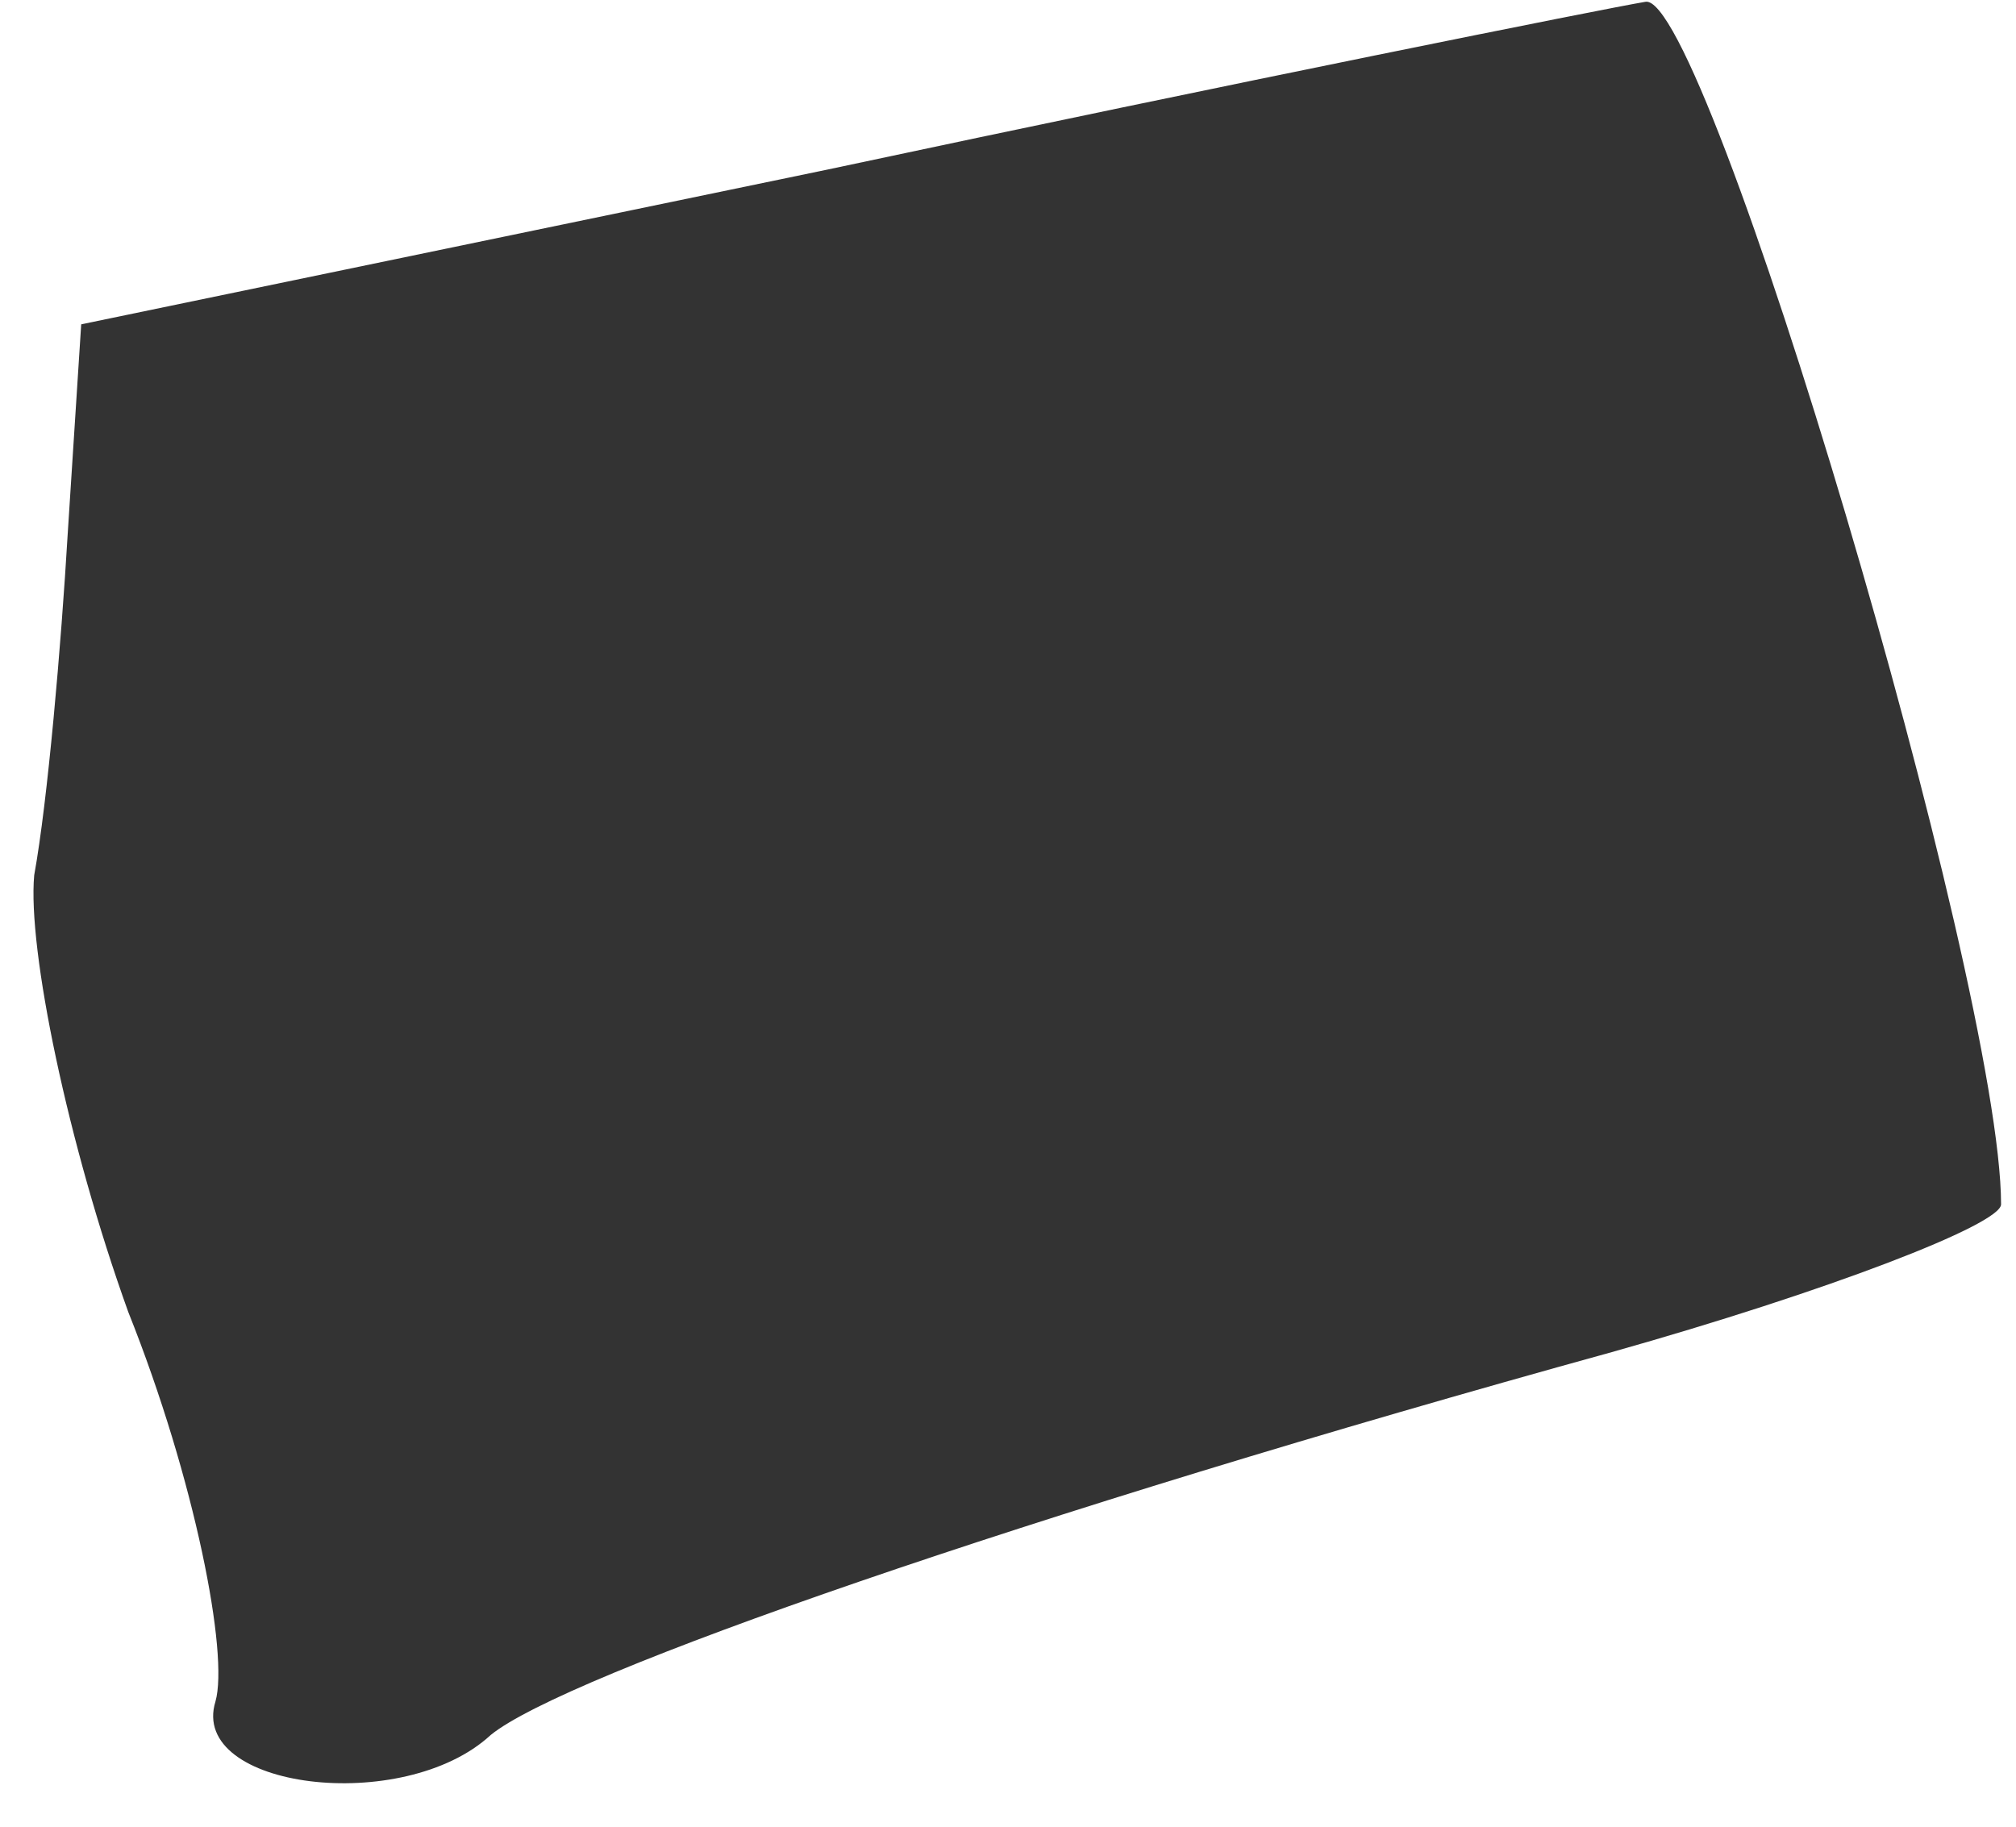 <?xml version="1.0" encoding="UTF-8"?> <svg xmlns="http://www.w3.org/2000/svg" width="32" height="29" viewBox="0 0 32 29" fill="none"><path d="M3.42 27.012C3.633 26.265 3.1 23.492 2.035 20.826C1.076 18.16 0.436 15.067 0.543 13.894C0.756 12.721 0.969 10.268 1.076 8.455L1.289 5.149L13.116 2.696C19.616 1.309 25.476 0.136 26.115 0.029C27.074 -0.184 31.763 15.6 31.763 19.12C31.763 19.44 28.992 20.506 25.583 21.466C16.313 24.026 8.961 26.585 7.788 27.545C6.403 28.825 2.993 28.398 3.42 27.012Z" fill="#333333"></path></svg> 
